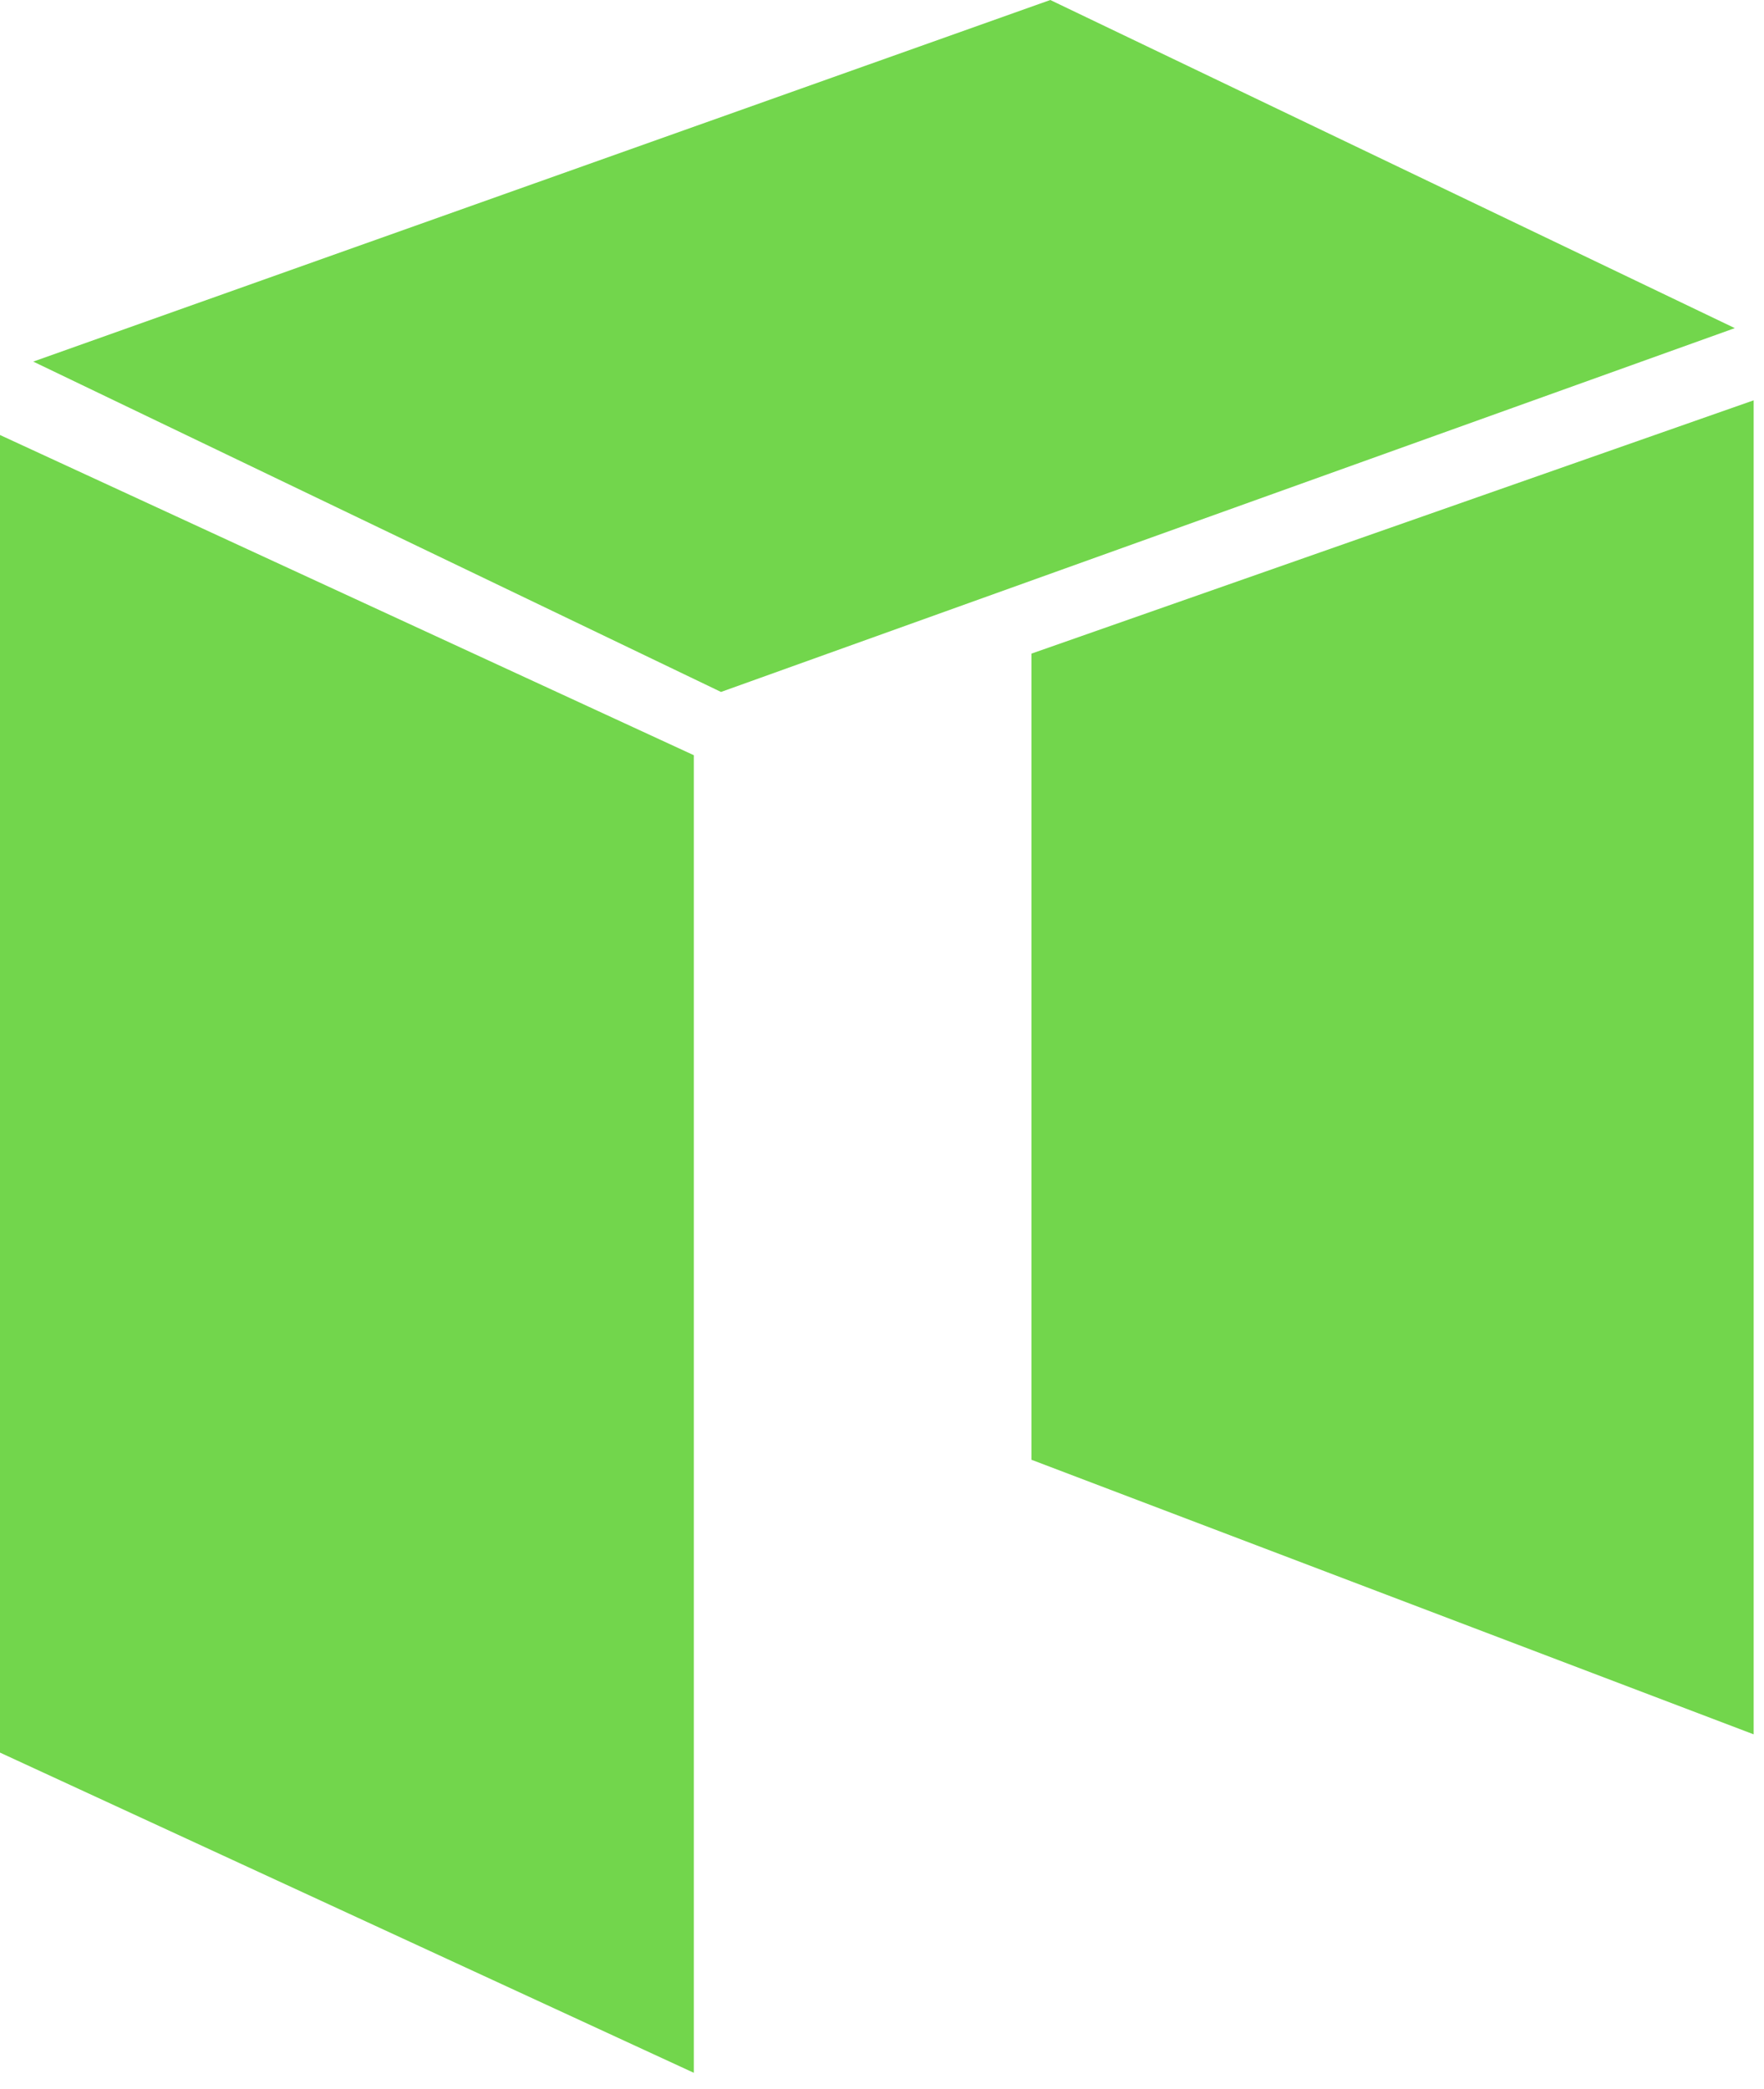 <svg xmlns="http://www.w3.org/2000/svg" viewBox="0 0 87 103"><g fill="#72D64C" fill-rule="nonzero"><path d="M0 86.42l34.22 15.79V37.24L0 21.45zM51.8 0L1.64 17.83l33.92 16.29 50-17.94zM50.87 32.23v39.75l35.62 13.54V19.74z"/></g></svg>